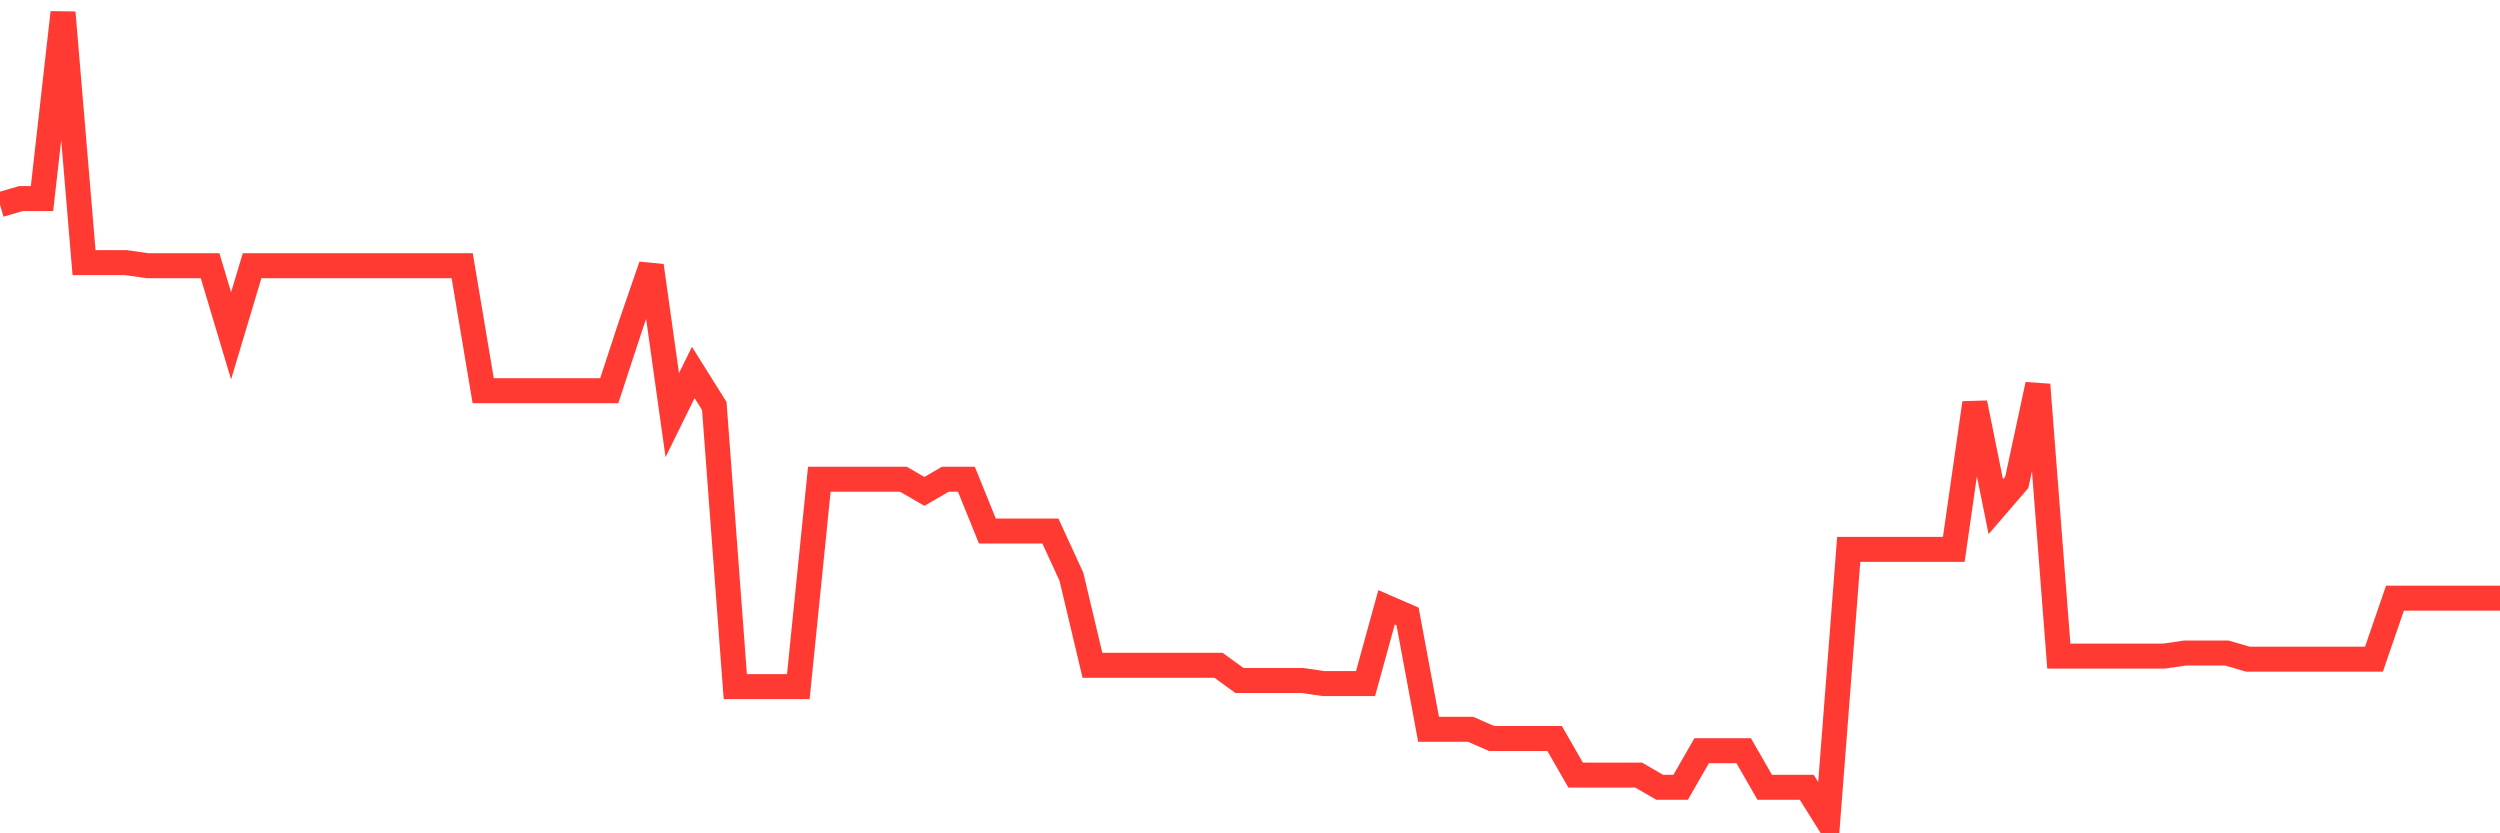 <svg
  xmlns="http://www.w3.org/2000/svg"
  xmlns:xlink="http://www.w3.org/1999/xlink"
  width="120"
  height="40"
  viewBox="0 0 120 40"
  preserveAspectRatio="none"
>
  <polyline
    points="0,9.824 1.008,9.531 2.017,9.531 3.025,0.6 4.034,12.606 5.042,12.606 6.05,12.606 7.059,12.752 8.067,12.752 9.076,12.752 10.084,12.752 11.092,16.12 12.101,12.752 13.109,12.752 14.118,12.752 15.126,12.752 16.134,12.752 17.143,12.752 18.151,12.752 19.16,12.752 20.168,12.752 21.176,12.752 22.185,12.752 23.193,18.755 24.202,18.755 25.21,18.755 26.218,18.755 27.227,18.755 28.235,18.755 29.244,18.755 30.252,15.681 31.261,12.752 32.269,19.927 33.277,17.877 34.286,19.488 35.294,32.958 36.303,32.958 37.311,32.958 38.319,32.958 39.328,23.002 40.336,23.002 41.345,23.002 42.353,23.002 43.361,23.002 44.37,23.587 45.378,23.002 46.387,23.002 47.395,25.491 48.403,25.491 49.412,25.491 50.42,25.491 51.429,27.687 52.437,31.933 53.445,31.933 54.454,31.933 55.462,31.933 56.471,31.933 57.479,31.933 58.487,31.933 59.496,32.665 60.504,32.665 61.513,32.665 62.521,32.665 63.529,32.811 64.538,32.811 65.546,32.811 66.555,29.151 67.563,29.59 68.571,35.008 69.58,35.008 70.588,35.008 71.597,35.447 72.605,35.447 73.613,35.447 74.622,35.447 75.63,37.204 76.639,37.204 77.647,37.204 78.655,37.204 79.664,37.789 80.672,37.789 81.681,36.032 82.689,36.032 83.697,36.032 84.706,37.789 85.714,37.789 86.723,37.789 87.731,39.4 88.739,26.369 89.748,26.369 90.756,26.369 91.765,26.369 92.773,26.369 93.782,26.369 94.79,19.341 95.798,24.319 96.807,23.148 97.815,18.463 98.824,31.494 99.832,31.494 100.84,31.494 101.849,31.494 102.857,31.494 103.866,31.494 104.874,31.347 105.882,31.347 106.891,31.347 107.899,31.64 108.908,31.64 109.916,31.64 110.924,31.64 111.933,31.64 112.941,31.64 113.95,31.64 114.958,28.712 115.966,28.712 116.975,28.712 117.983,28.712 118.992,28.712 120,28.712"
    fill="none"
    stroke="#ff3a33"
    stroke-width="1.2"
  >
  </polyline>
</svg>